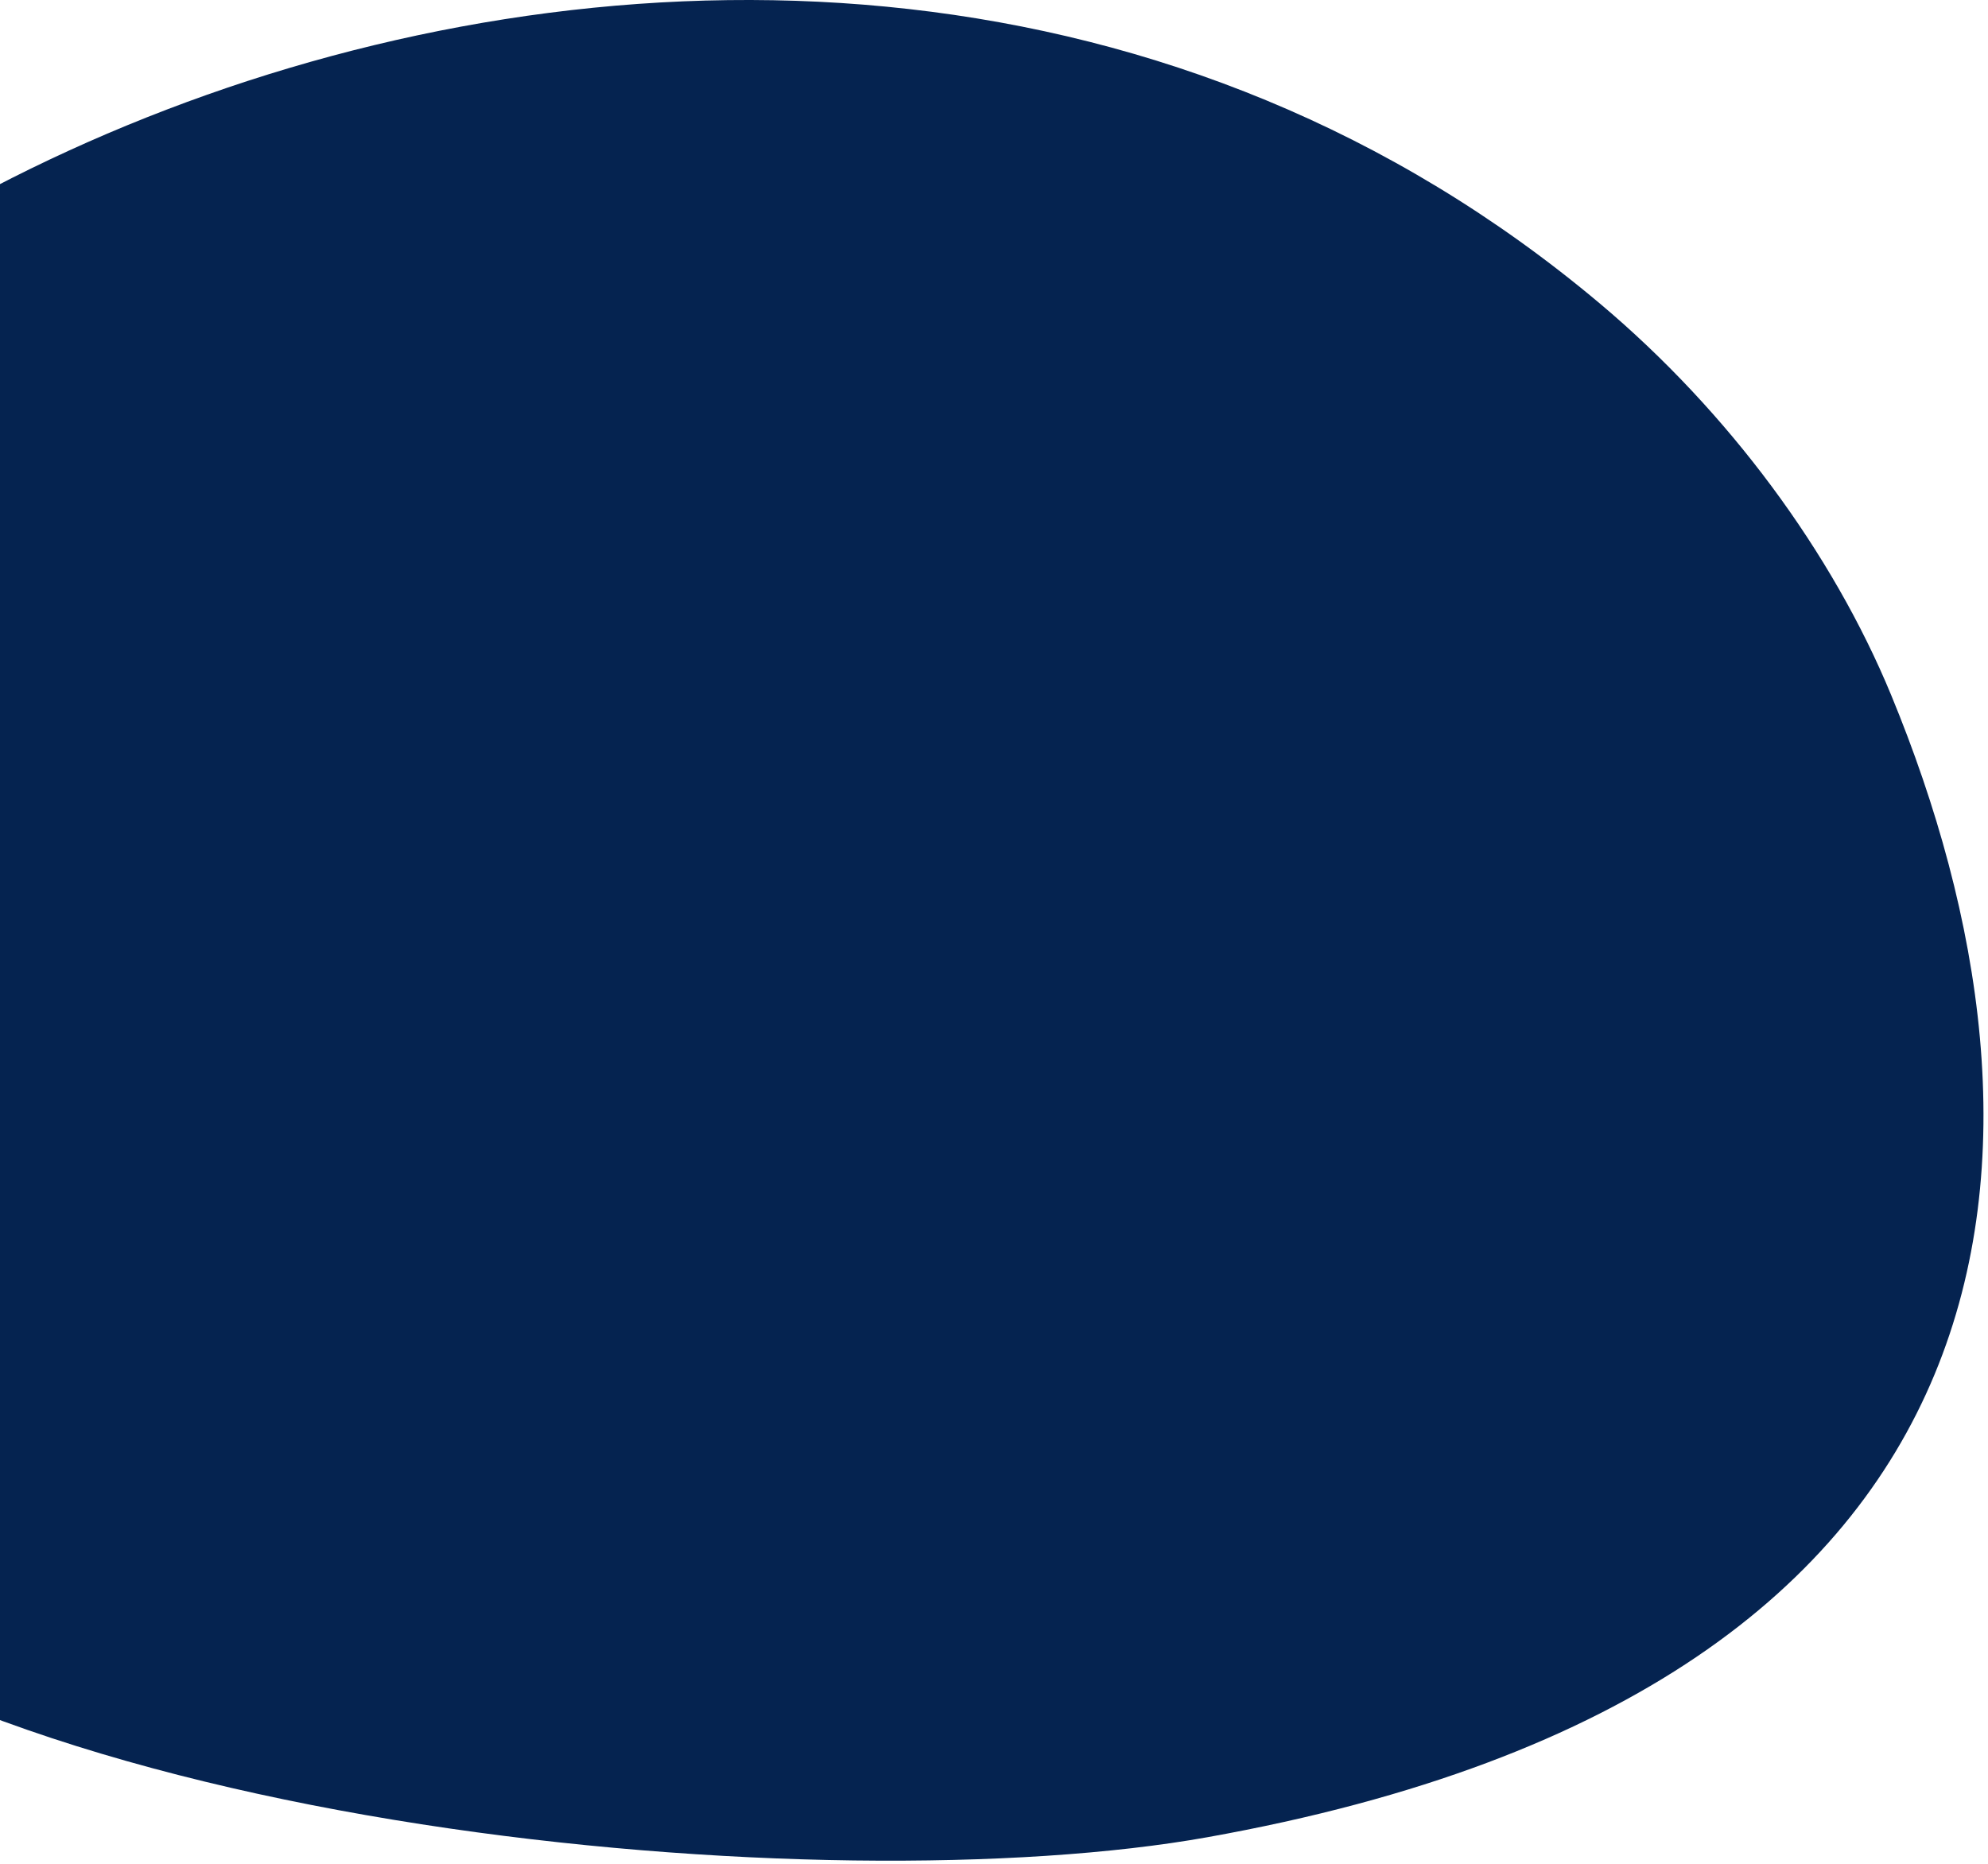 <svg width="352" height="330" viewBox="0 0 352 330" fill="none" xmlns="http://www.w3.org/2000/svg">
<path d="M-54.218 273.44C-1.376 324.51 147.05 337.224 213.765 325.297C363.551 298.521 367.022 200.944 334.85 123.057C324.449 97.875 306.097 72.943 283.334 53.79C134.529 -71.42 -98.075 47.292 -99.48 152.823C-100.065 196.754 -95.209 233.823 -54.218 273.44Z" fill="#052350"/>
</svg>
